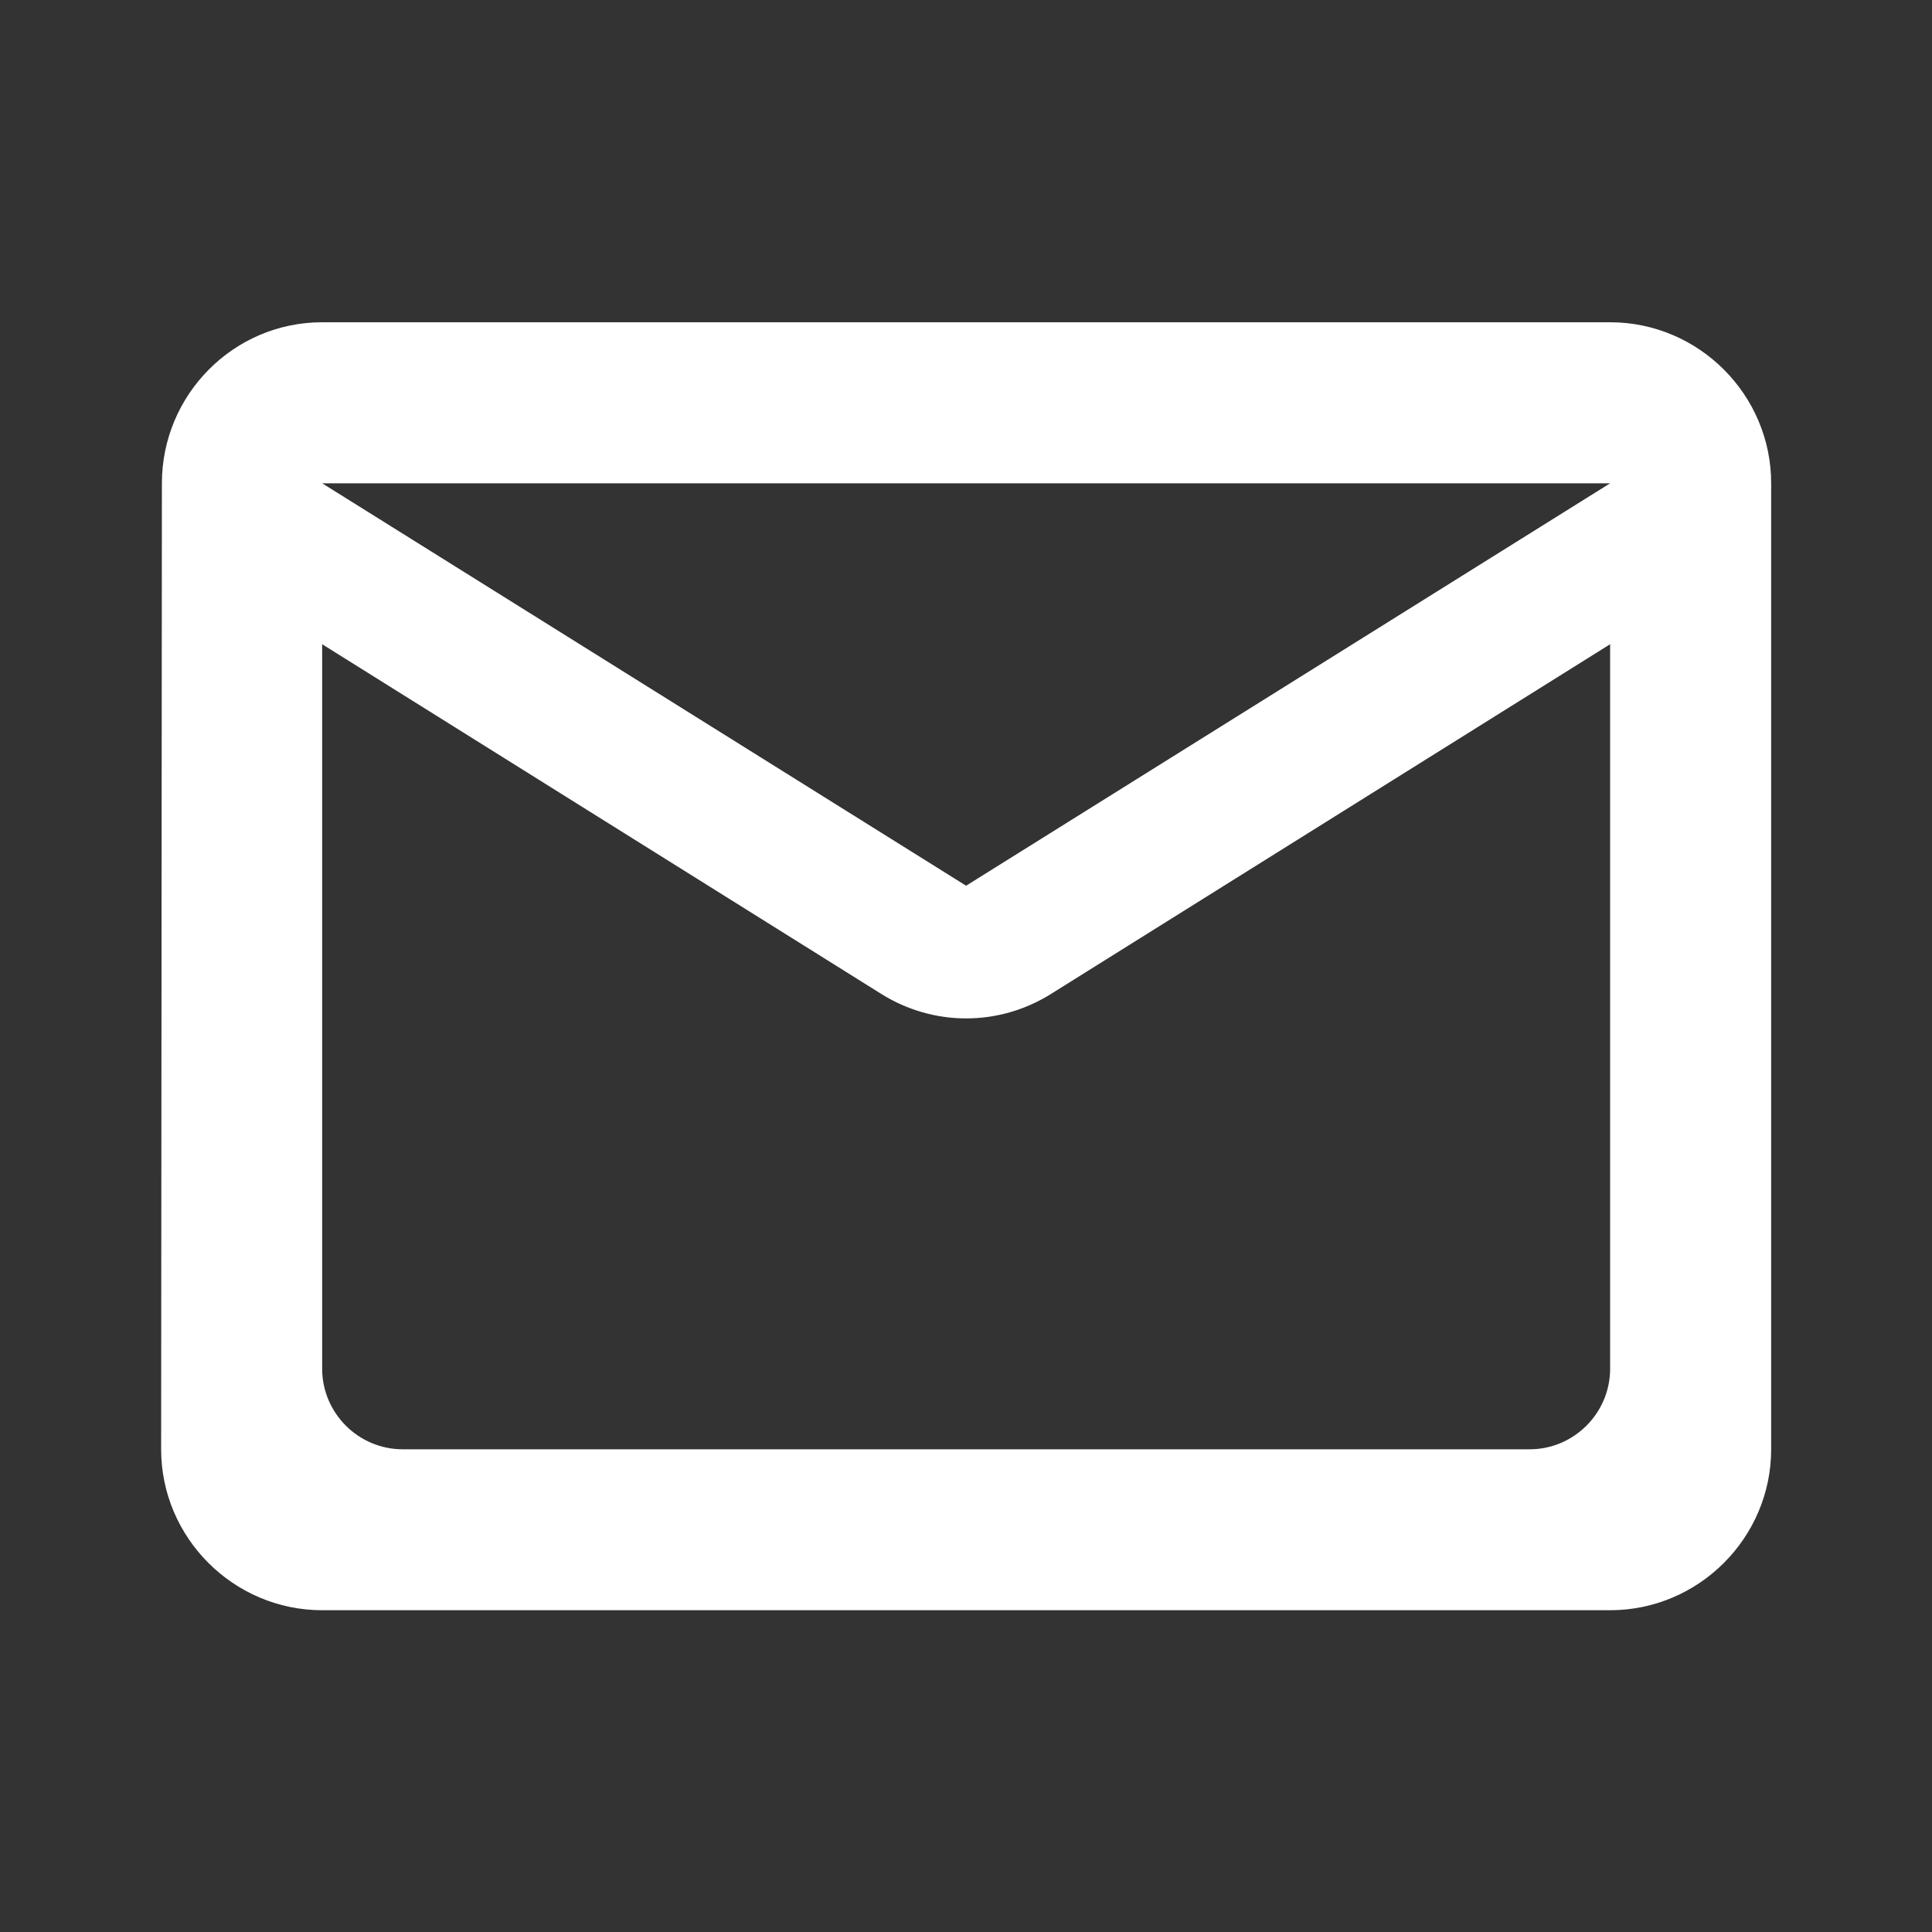 <svg width="20" height="20" viewBox="0 0 20 20" fill="none" xmlns="http://www.w3.org/2000/svg">
<rect x="0" y="0" width="20" height="20" fill="#333333" stroke="none"/>
<g clip-path="url(#clip0_2582_7237)">
<path d="M16.668 3.336H3.335C2.418 3.336 1.676 4.086 1.676 5.003L1.668 15.003C1.668 15.919 2.418 16.669 3.335 16.669H16.668C17.585 16.669 18.335 15.919 18.335 15.003V5.003C18.335 4.086 17.585 3.336 16.668 3.336ZM15.835 15.003H4.168C3.71 15.003 3.335 14.628 3.335 14.169V6.669L9.118 10.286C9.66 10.628 10.343 10.628 10.885 10.286L16.668 6.669V14.169C16.668 14.628 16.293 15.003 15.835 15.003ZM10.001 9.169L3.335 5.003H16.668L10.001 9.169Z" fill="white"/>
</g>
<defs>
<clipPath id="clip0_2582_7237">
<rect width="20" height="20" fill="white"/>
</clipPath>
</defs>
</svg>
